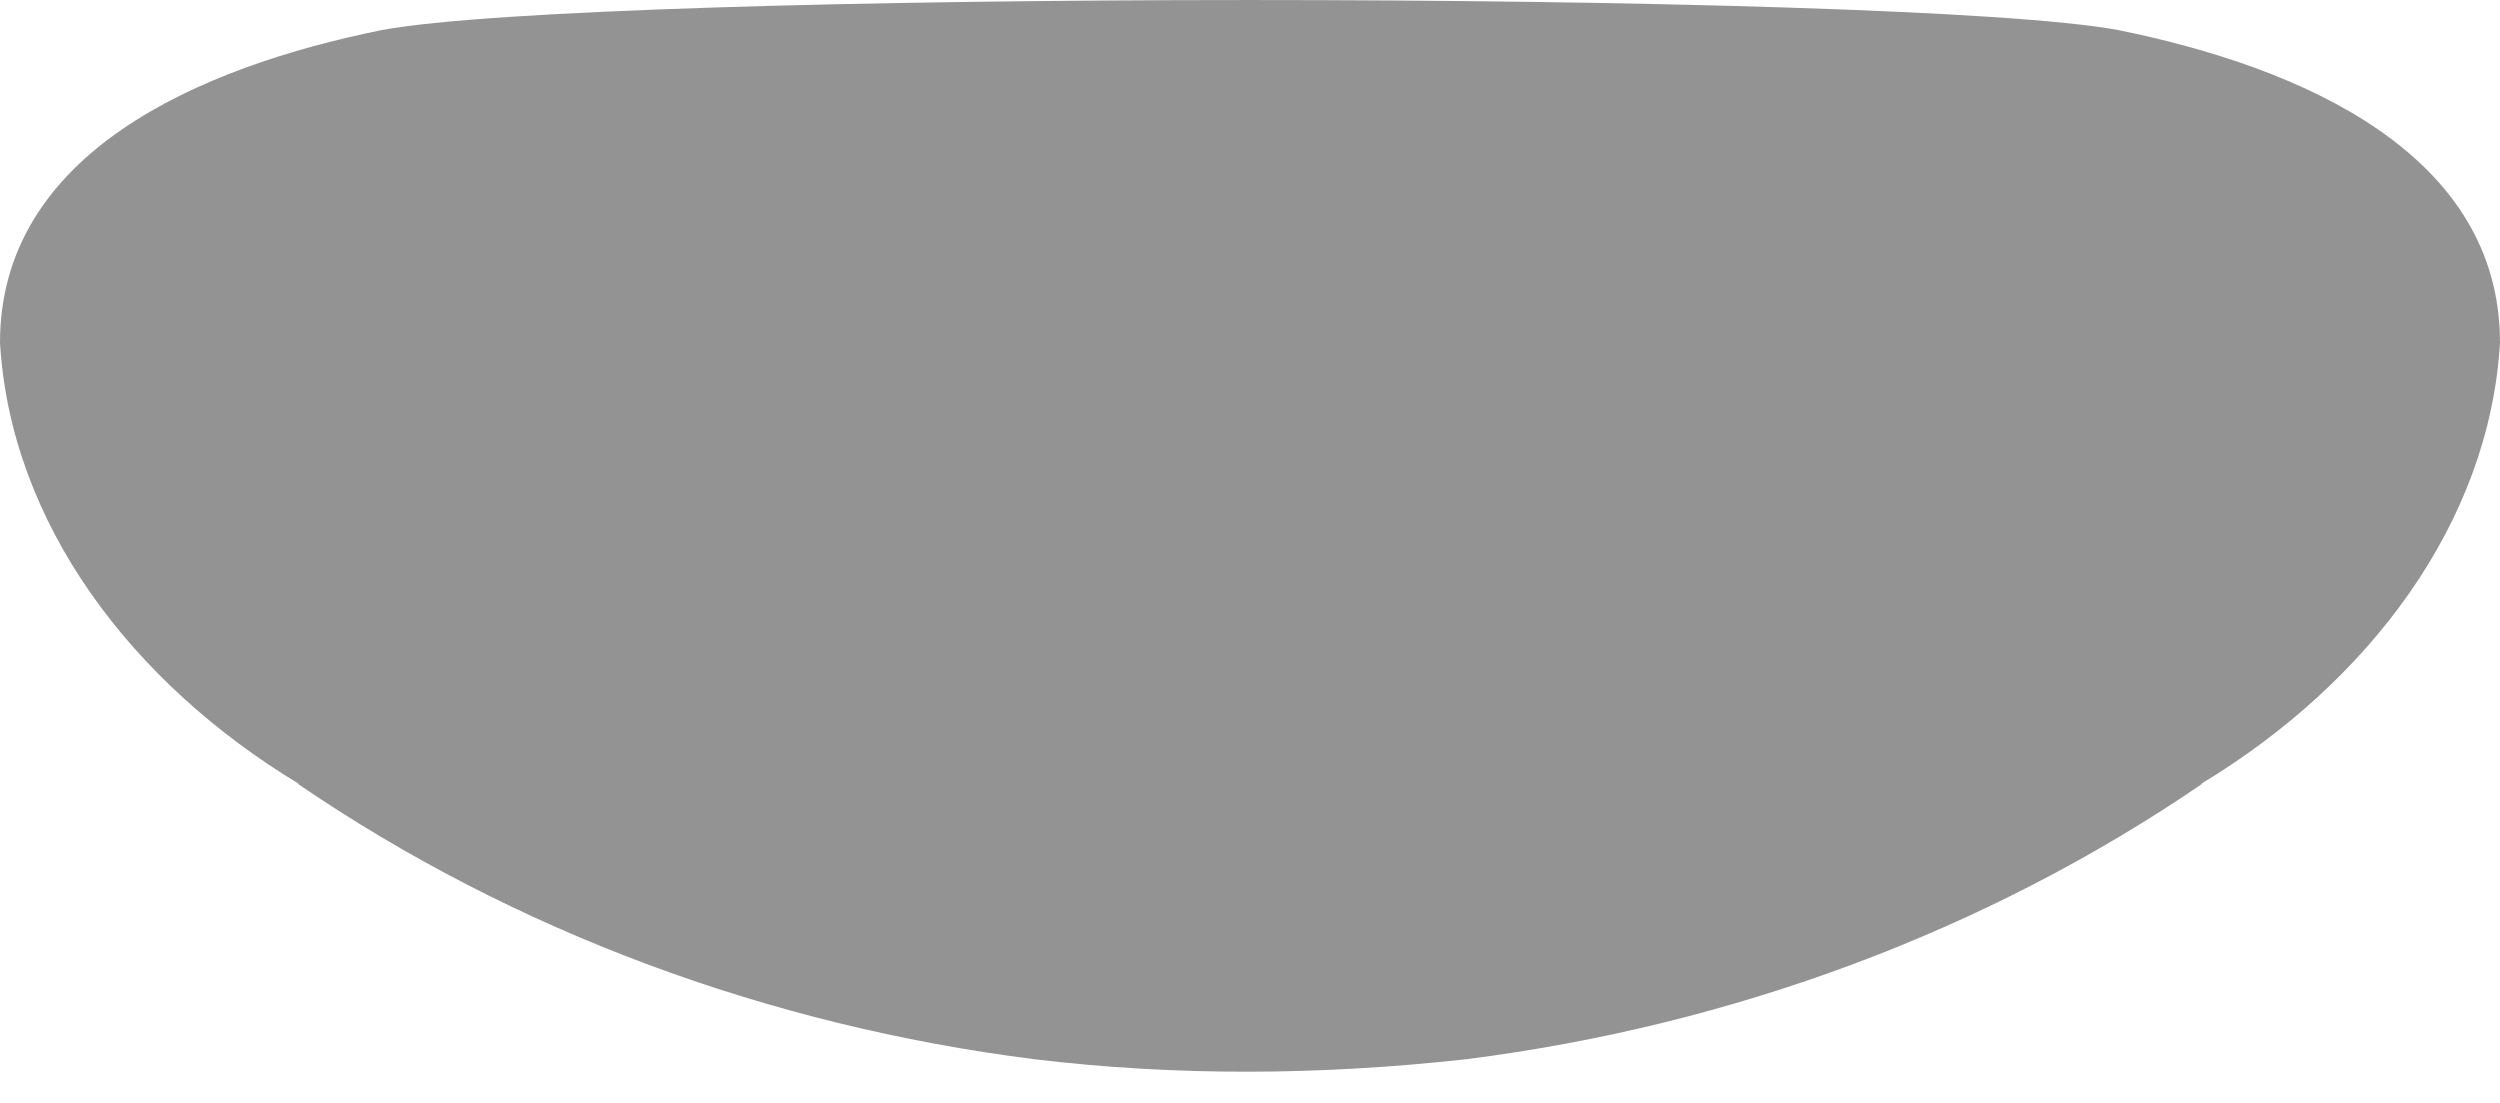 <?xml version="1.0" encoding="UTF-8"?> <svg xmlns="http://www.w3.org/2000/svg" width="34" height="15" viewBox="0 0 34 15" fill="none"> <path d="M28.808 0.409C25.89 -0.136 8.11 -0.136 5.192 0.409C2.697 0.914 0 2.087 0 4.661C0.145 7.116 1.787 9.284 4.061 10.658L4.055 10.663C6.996 12.671 10.448 13.947 14.062 14.405C15.988 14.637 17.948 14.627 19.944 14.405C23.552 13.947 27.004 12.671 29.945 10.663L29.939 10.658C32.213 9.284 33.855 7.116 34 4.661C34 2.087 31.302 0.914 28.808 0.409Z" fill="#2B2B2B" fill-opacity="0.51"></path> </svg> 